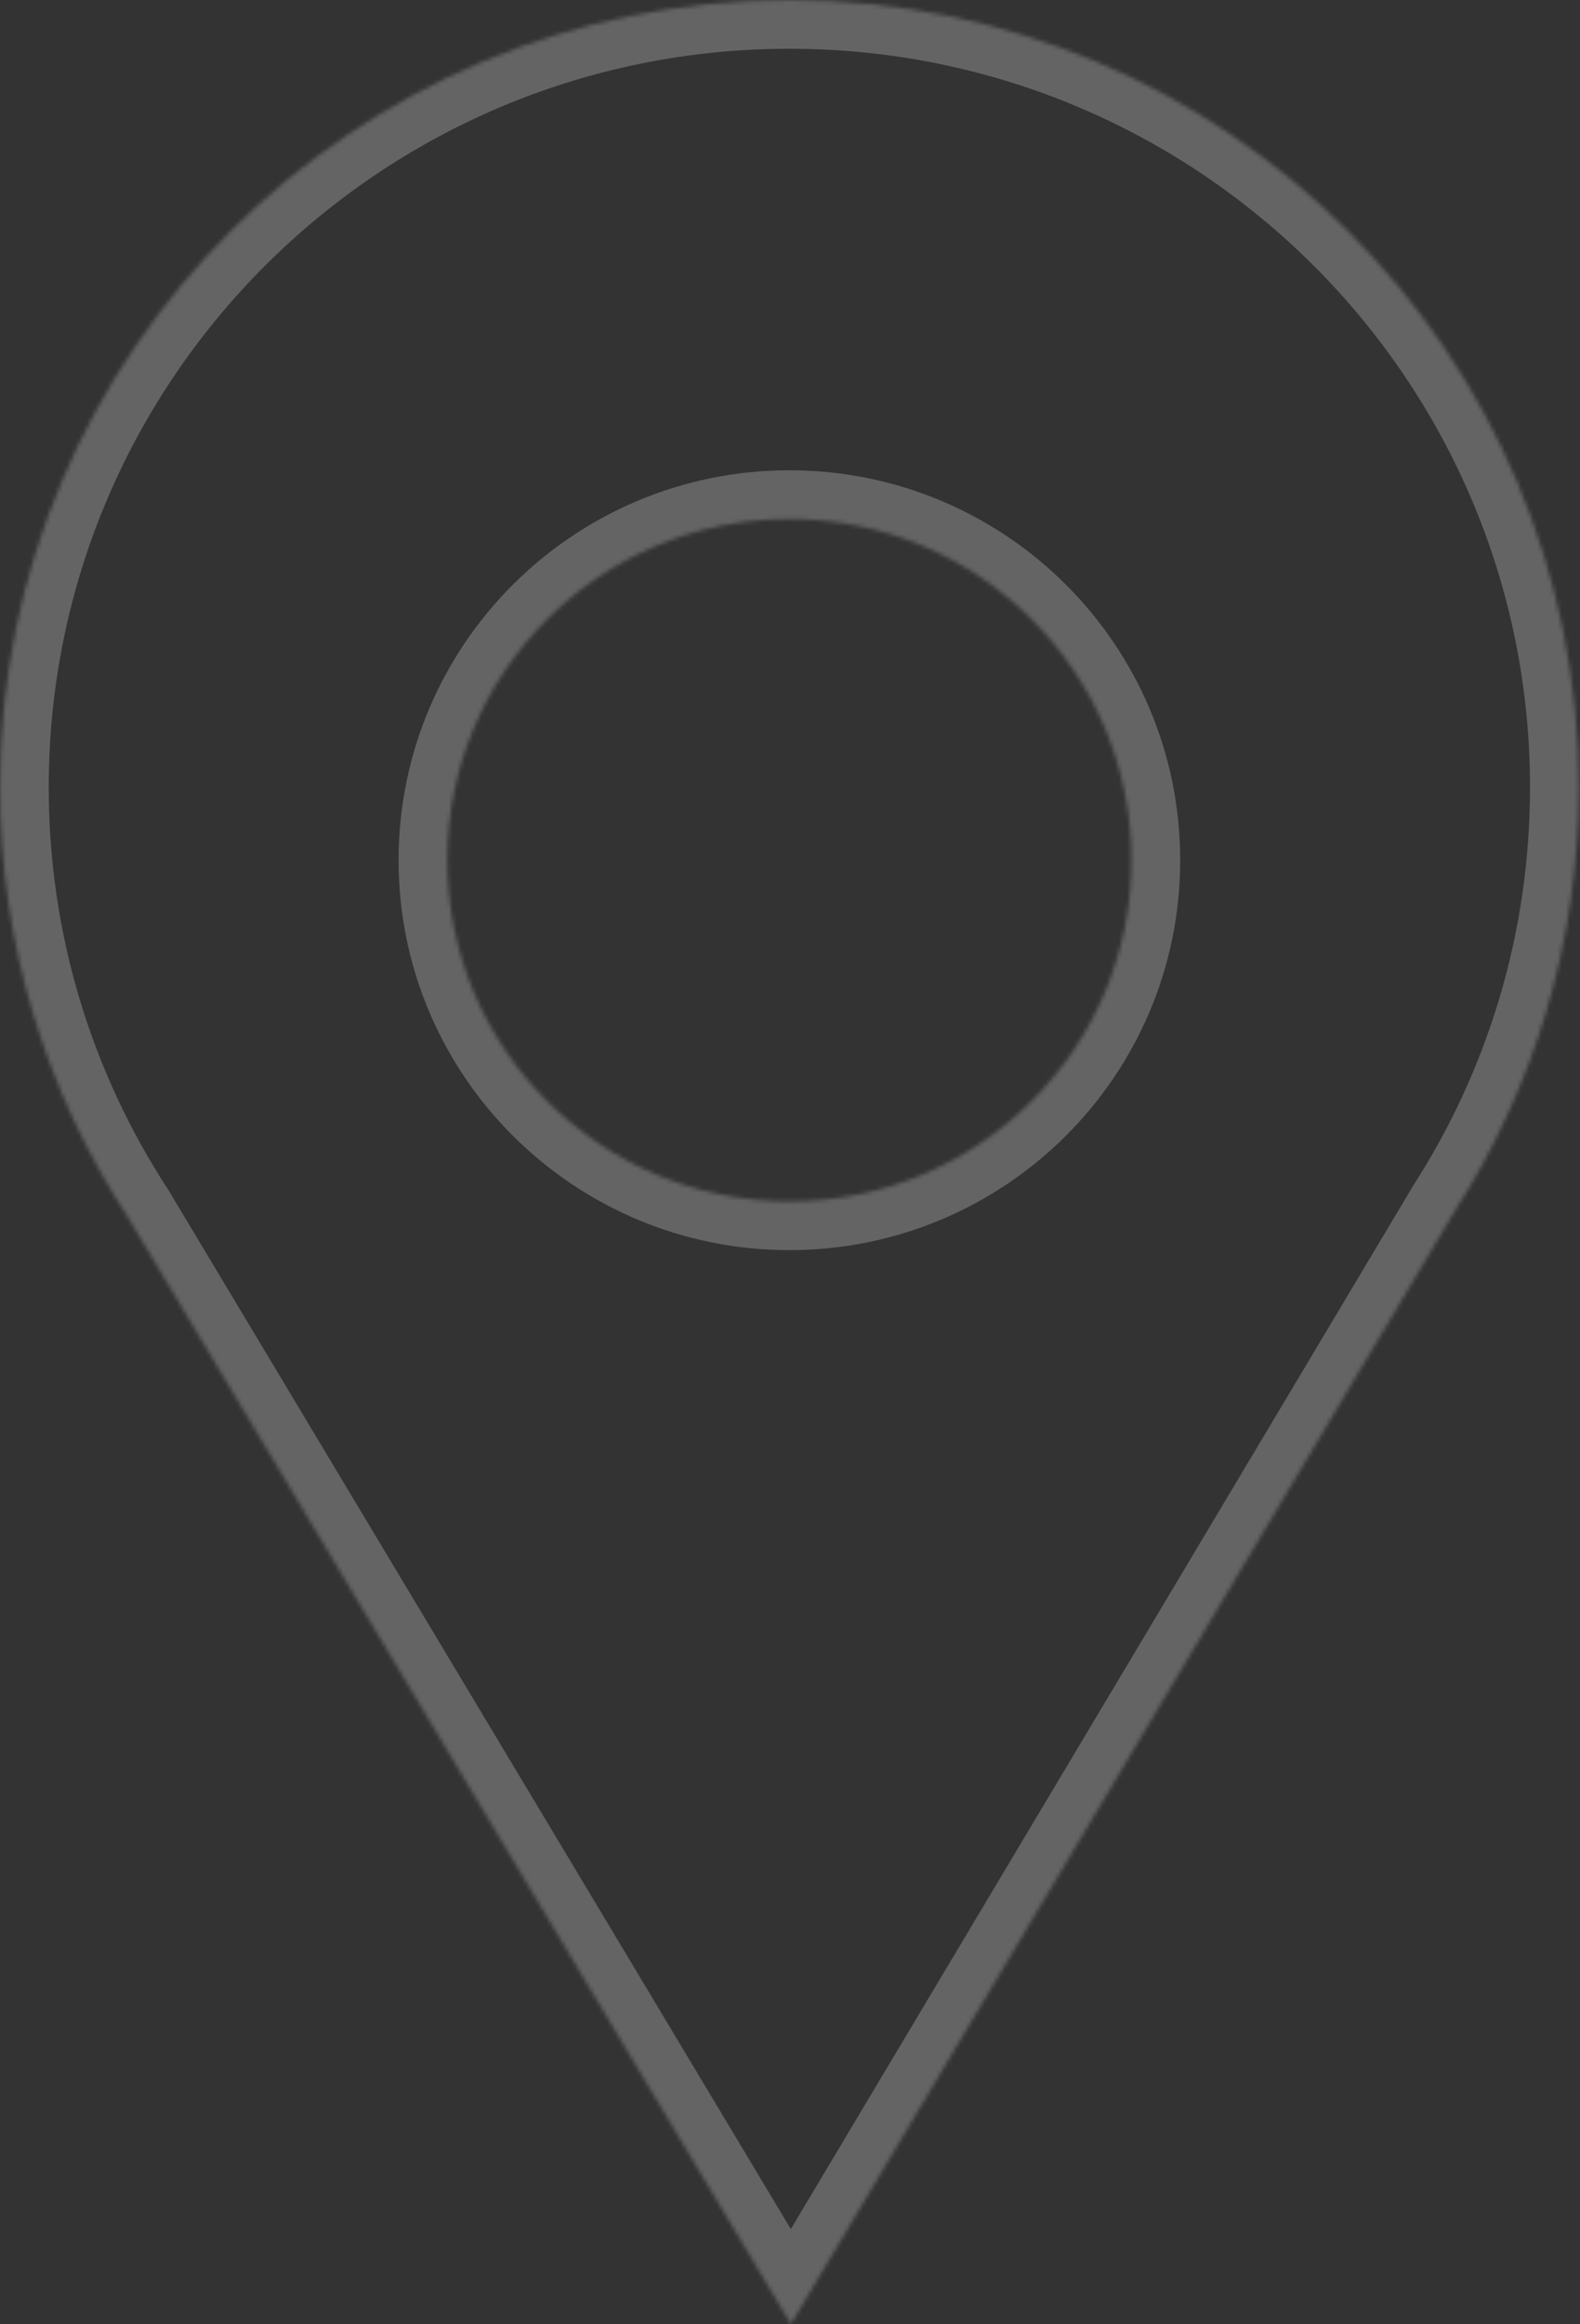 <?xml version="1.0" encoding="UTF-8"?> <svg xmlns="http://www.w3.org/2000/svg" width="389" height="572" viewBox="0 0 389 572" fill="none"><rect x="0" y="0" width="389" height="572" fill="#333333" stroke="none"/> <g opacity="0.24"> <mask id="path-1-inside-1_948_61" fill="white"> <path fill-rule="evenodd" clip-rule="evenodd" d="M388.694 193.777C388.694 232.164 377.499 267.943 358.188 298.047L194.724 572L31.303 299.28C11.503 268.922 0 232.689 0 193.777C0 86.757 87.012 0 194.347 0C301.682 0 388.694 86.757 388.694 193.777ZM194.35 295.686C240.862 295.686 278.567 258.092 278.567 211.716C278.567 165.341 240.862 127.746 194.35 127.746C147.838 127.746 110.133 165.341 110.133 211.716C110.133 258.092 147.838 295.686 194.35 295.686Z"></path> </mask> <path d="M358.188 298.047L348.087 291.568L347.982 291.731L347.883 291.898L358.188 298.047ZM194.724 572L184.431 578.169L194.746 595.383L205.029 578.149L194.724 572ZM31.303 299.28L41.596 293.112L41.479 292.915L41.354 292.724L31.303 299.28ZM368.288 304.527C388.802 272.548 400.694 234.53 400.694 193.777H376.694C376.694 229.797 366.197 263.338 348.087 291.568L368.288 304.527ZM205.029 578.149L368.493 304.196L347.883 291.898L184.419 565.852L205.029 578.149ZM21.01 305.448L184.431 578.169L205.017 565.832L41.596 293.112L21.01 305.448ZM-12 193.777C-12 235.089 0.22 273.588 21.252 305.835L41.354 292.724C22.786 264.255 12 230.289 12 193.777H-12ZM194.347 -12C80.418 -12 -12 80.096 -12 193.777H12C12 93.418 93.606 12 194.347 12V-12ZM400.694 193.777C400.694 80.096 308.276 -12 194.347 -12V12C295.087 12 376.694 93.418 376.694 193.777H400.694ZM266.567 211.716C266.567 251.431 234.268 283.686 194.35 283.686V307.686C247.456 307.686 290.567 264.752 290.567 211.716H266.567ZM194.35 139.746C234.268 139.746 266.567 172.001 266.567 211.716H290.567C290.567 158.68 247.456 115.746 194.35 115.746V139.746ZM122.133 211.716C122.133 172.001 154.433 139.746 194.35 139.746V115.746C141.244 115.746 98.133 158.68 98.133 211.716H122.133ZM194.35 283.686C154.433 283.686 122.133 251.431 122.133 211.716H98.133C98.133 264.752 141.244 307.686 194.35 307.686V283.686Z" fill="white" mask="url(#path-1-inside-1_948_61)"></path> </g> </svg> 